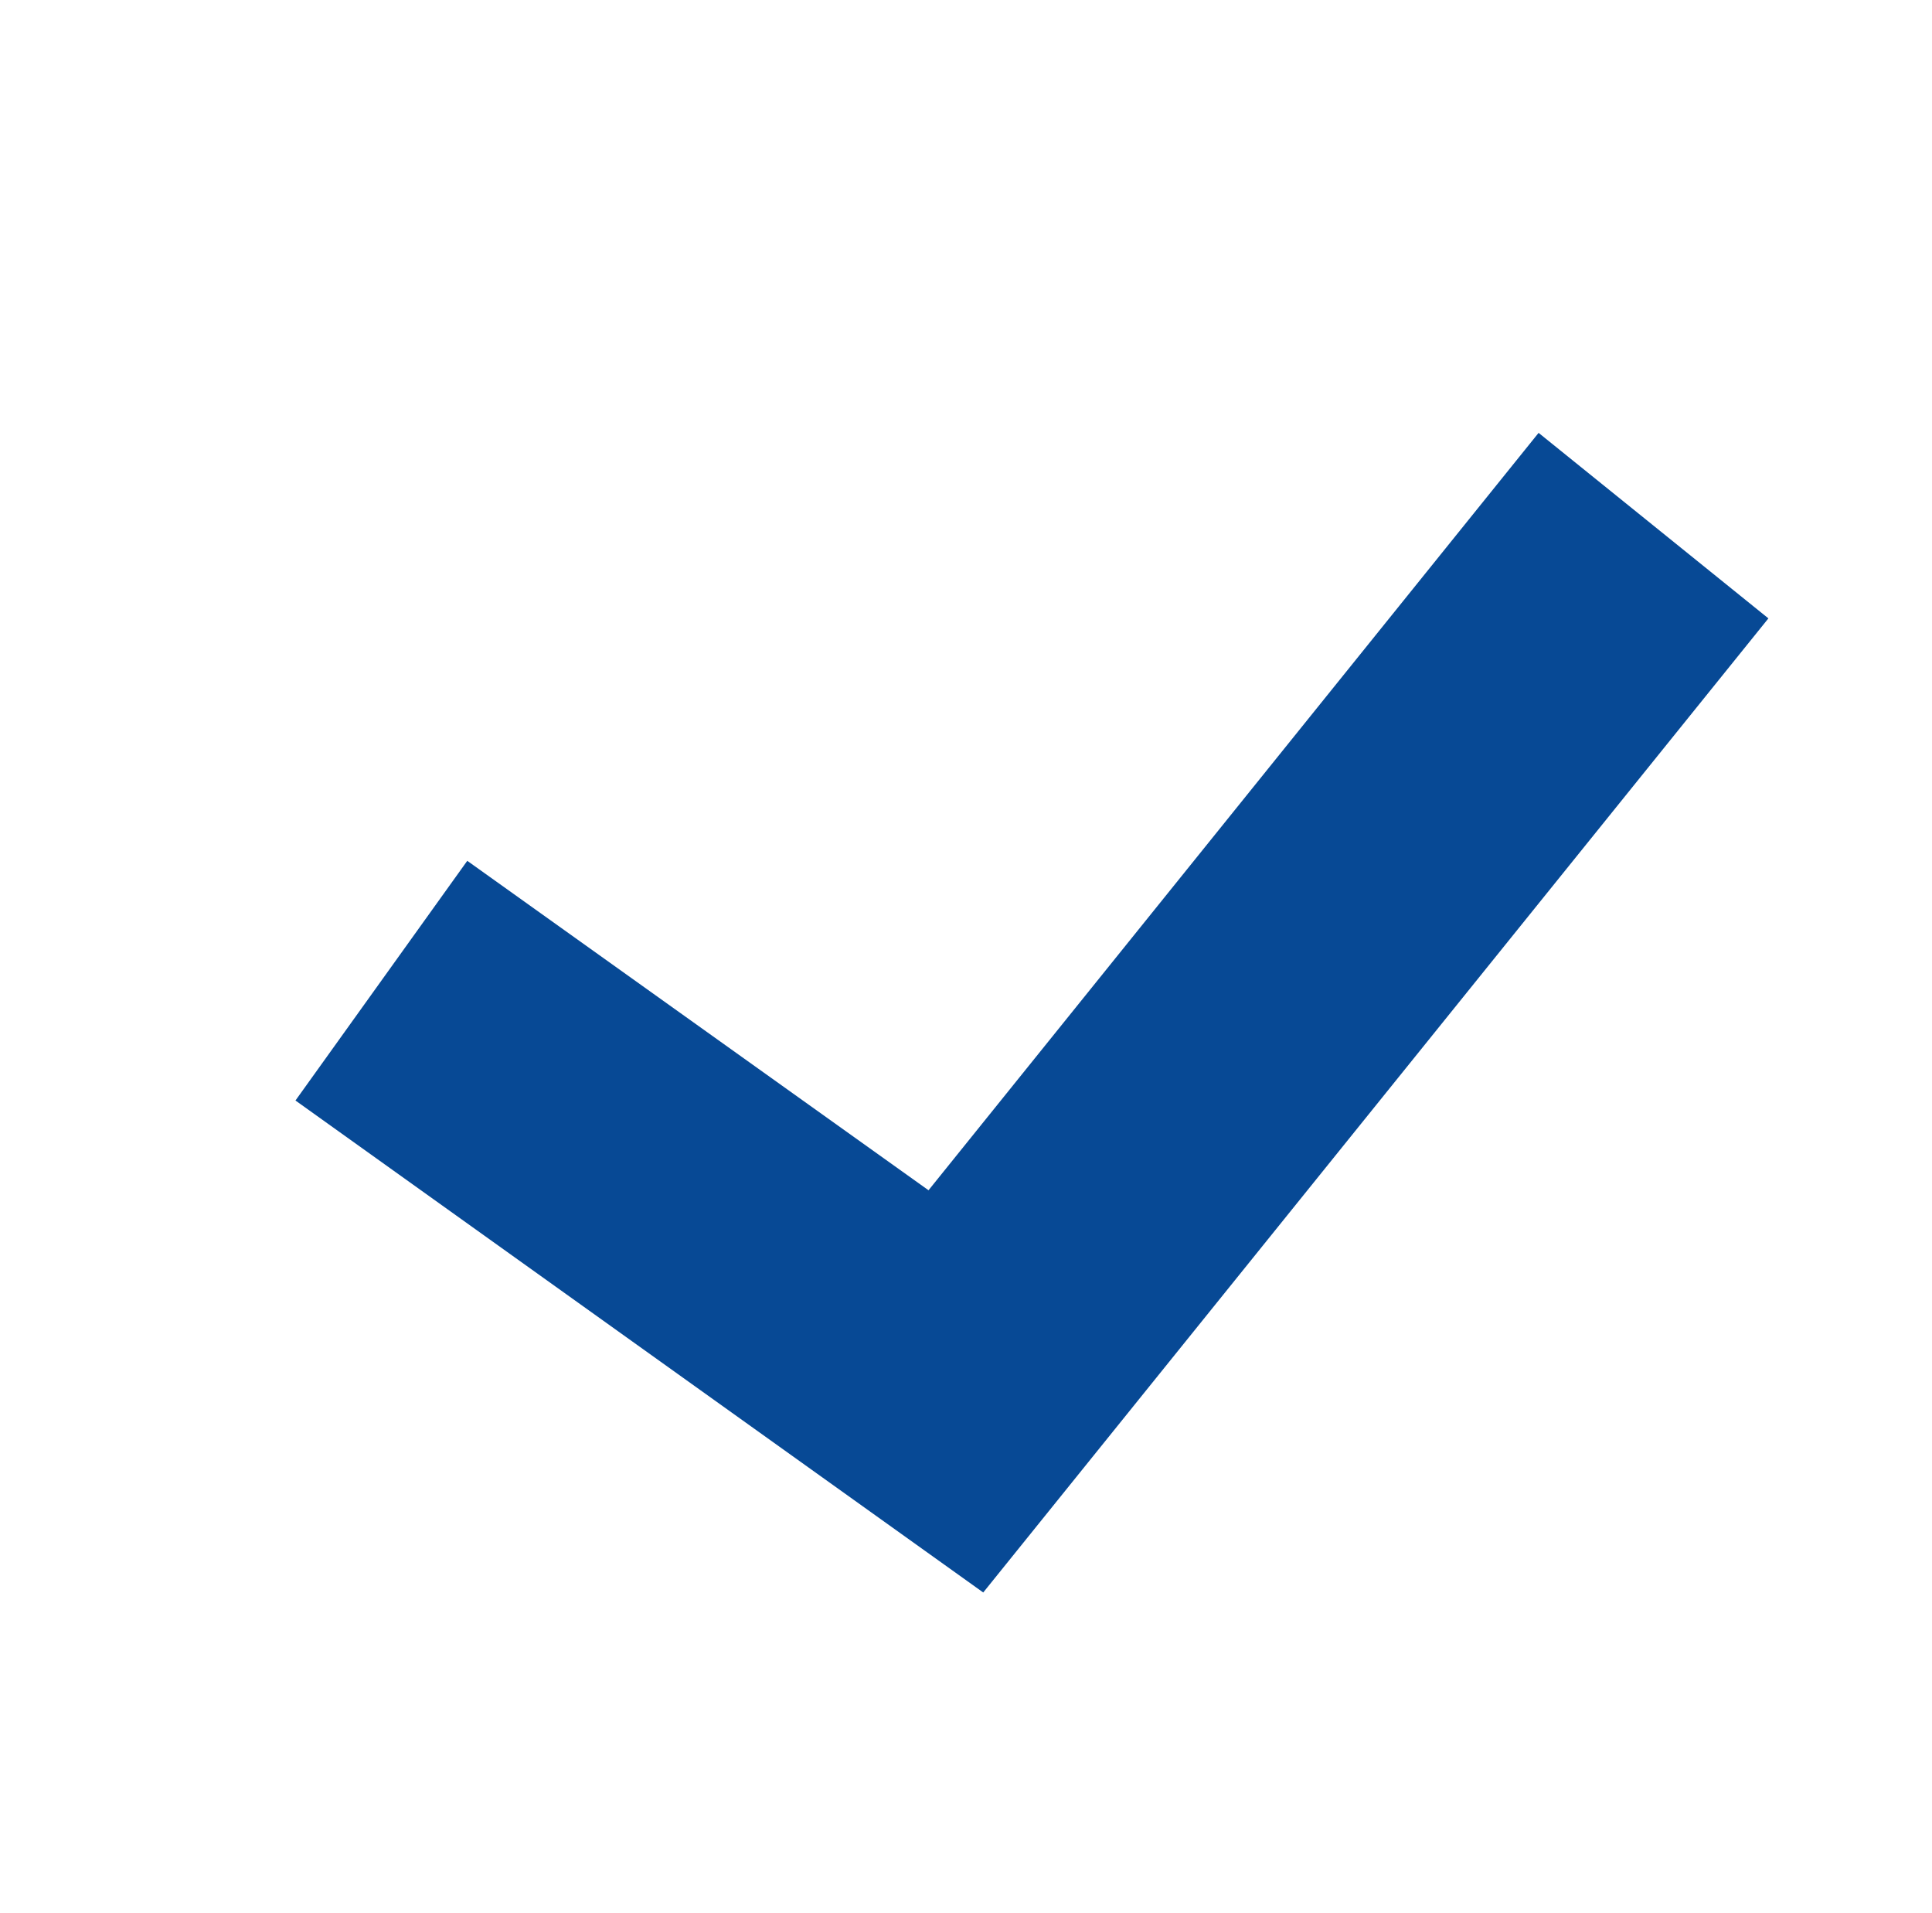 <?xml version="1.0" encoding="UTF-8"?> <svg xmlns="http://www.w3.org/2000/svg" viewBox="0 0 35.31 34.96"> <defs> <style>.cls-1{fill:#074995;}</style> </defs> <g id="Speech_Bubble" data-name="Speech Bubble"> <polygon class="cls-1" points="17.97 29.1 5.4 20.11 8.54 15.73 16.97 21.75 28.12 7.91 32.32 11.3 17.97 29.1"></polygon> </g> </svg> 